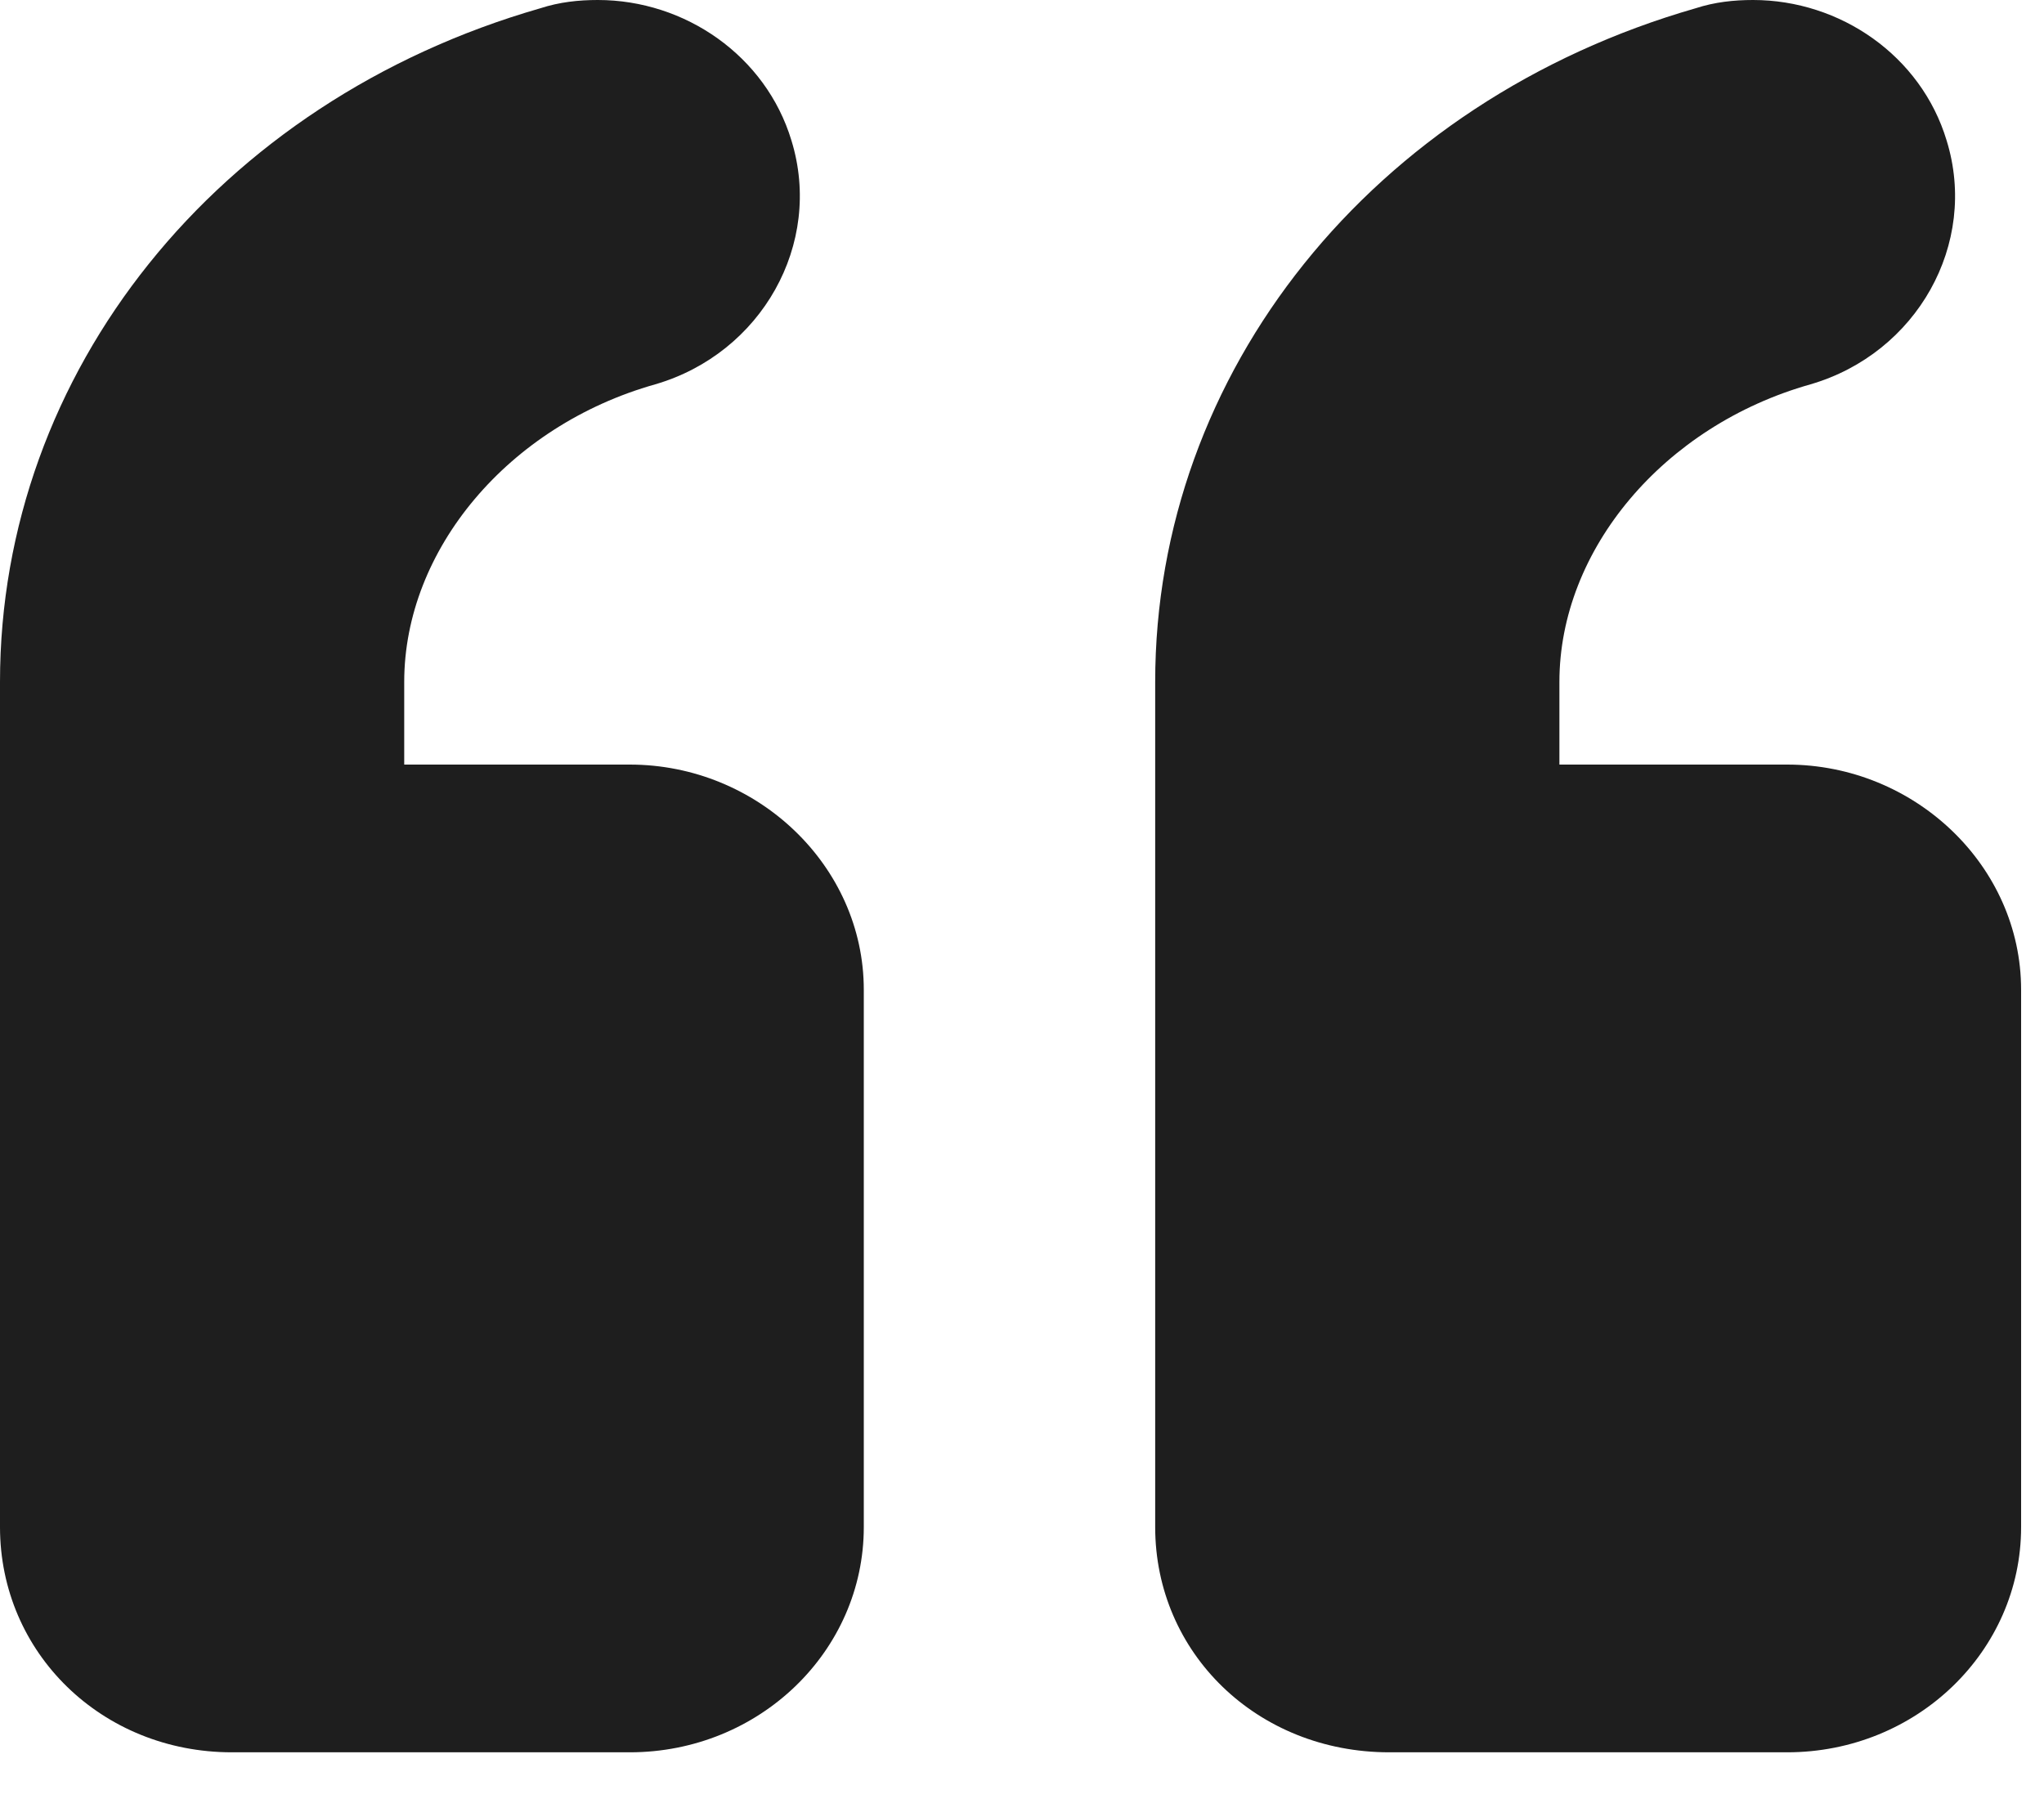 <svg width="25" height="22" viewBox="0 0 25 22" fill="none" xmlns="http://www.w3.org/2000/svg">
<path d="M16.992 21.429H21.858C23.445 21.429 24.72 20.191 24.72 18.675V12.104C24.72 10.588 23.419 9.35 21.858 9.35H19.073V8.339C19.073 6.722 20.349 5.206 22.144 4.7C23.445 4.321 24.2 2.982 23.809 1.718C23.497 0.682 22.508 0 21.441 0C21.207 0 20.973 0.025 20.739 0.101C16.784 1.238 14.129 4.548 14.129 8.339V18.674C14.129 20.216 15.378 21.429 16.992 21.429V21.429Z" fill="#1E1E1E"/>
<path d="M2.836 21.429H7.702C9.289 21.429 10.565 20.191 10.565 18.675V12.104C10.565 10.588 9.263 9.35 7.702 9.35H4.944V8.339C4.944 6.722 6.219 5.206 8.014 4.7C9.315 4.321 10.07 2.982 9.68 1.718C9.367 0.682 8.379 0 7.312 0C7.077 0 6.843 0.025 6.609 0.101C2.654 1.238 0 4.548 0 8.339V18.674C0 20.216 1.249 21.429 2.836 21.429L2.836 21.429Z" fill="#1E1E1E"/>
</svg>
